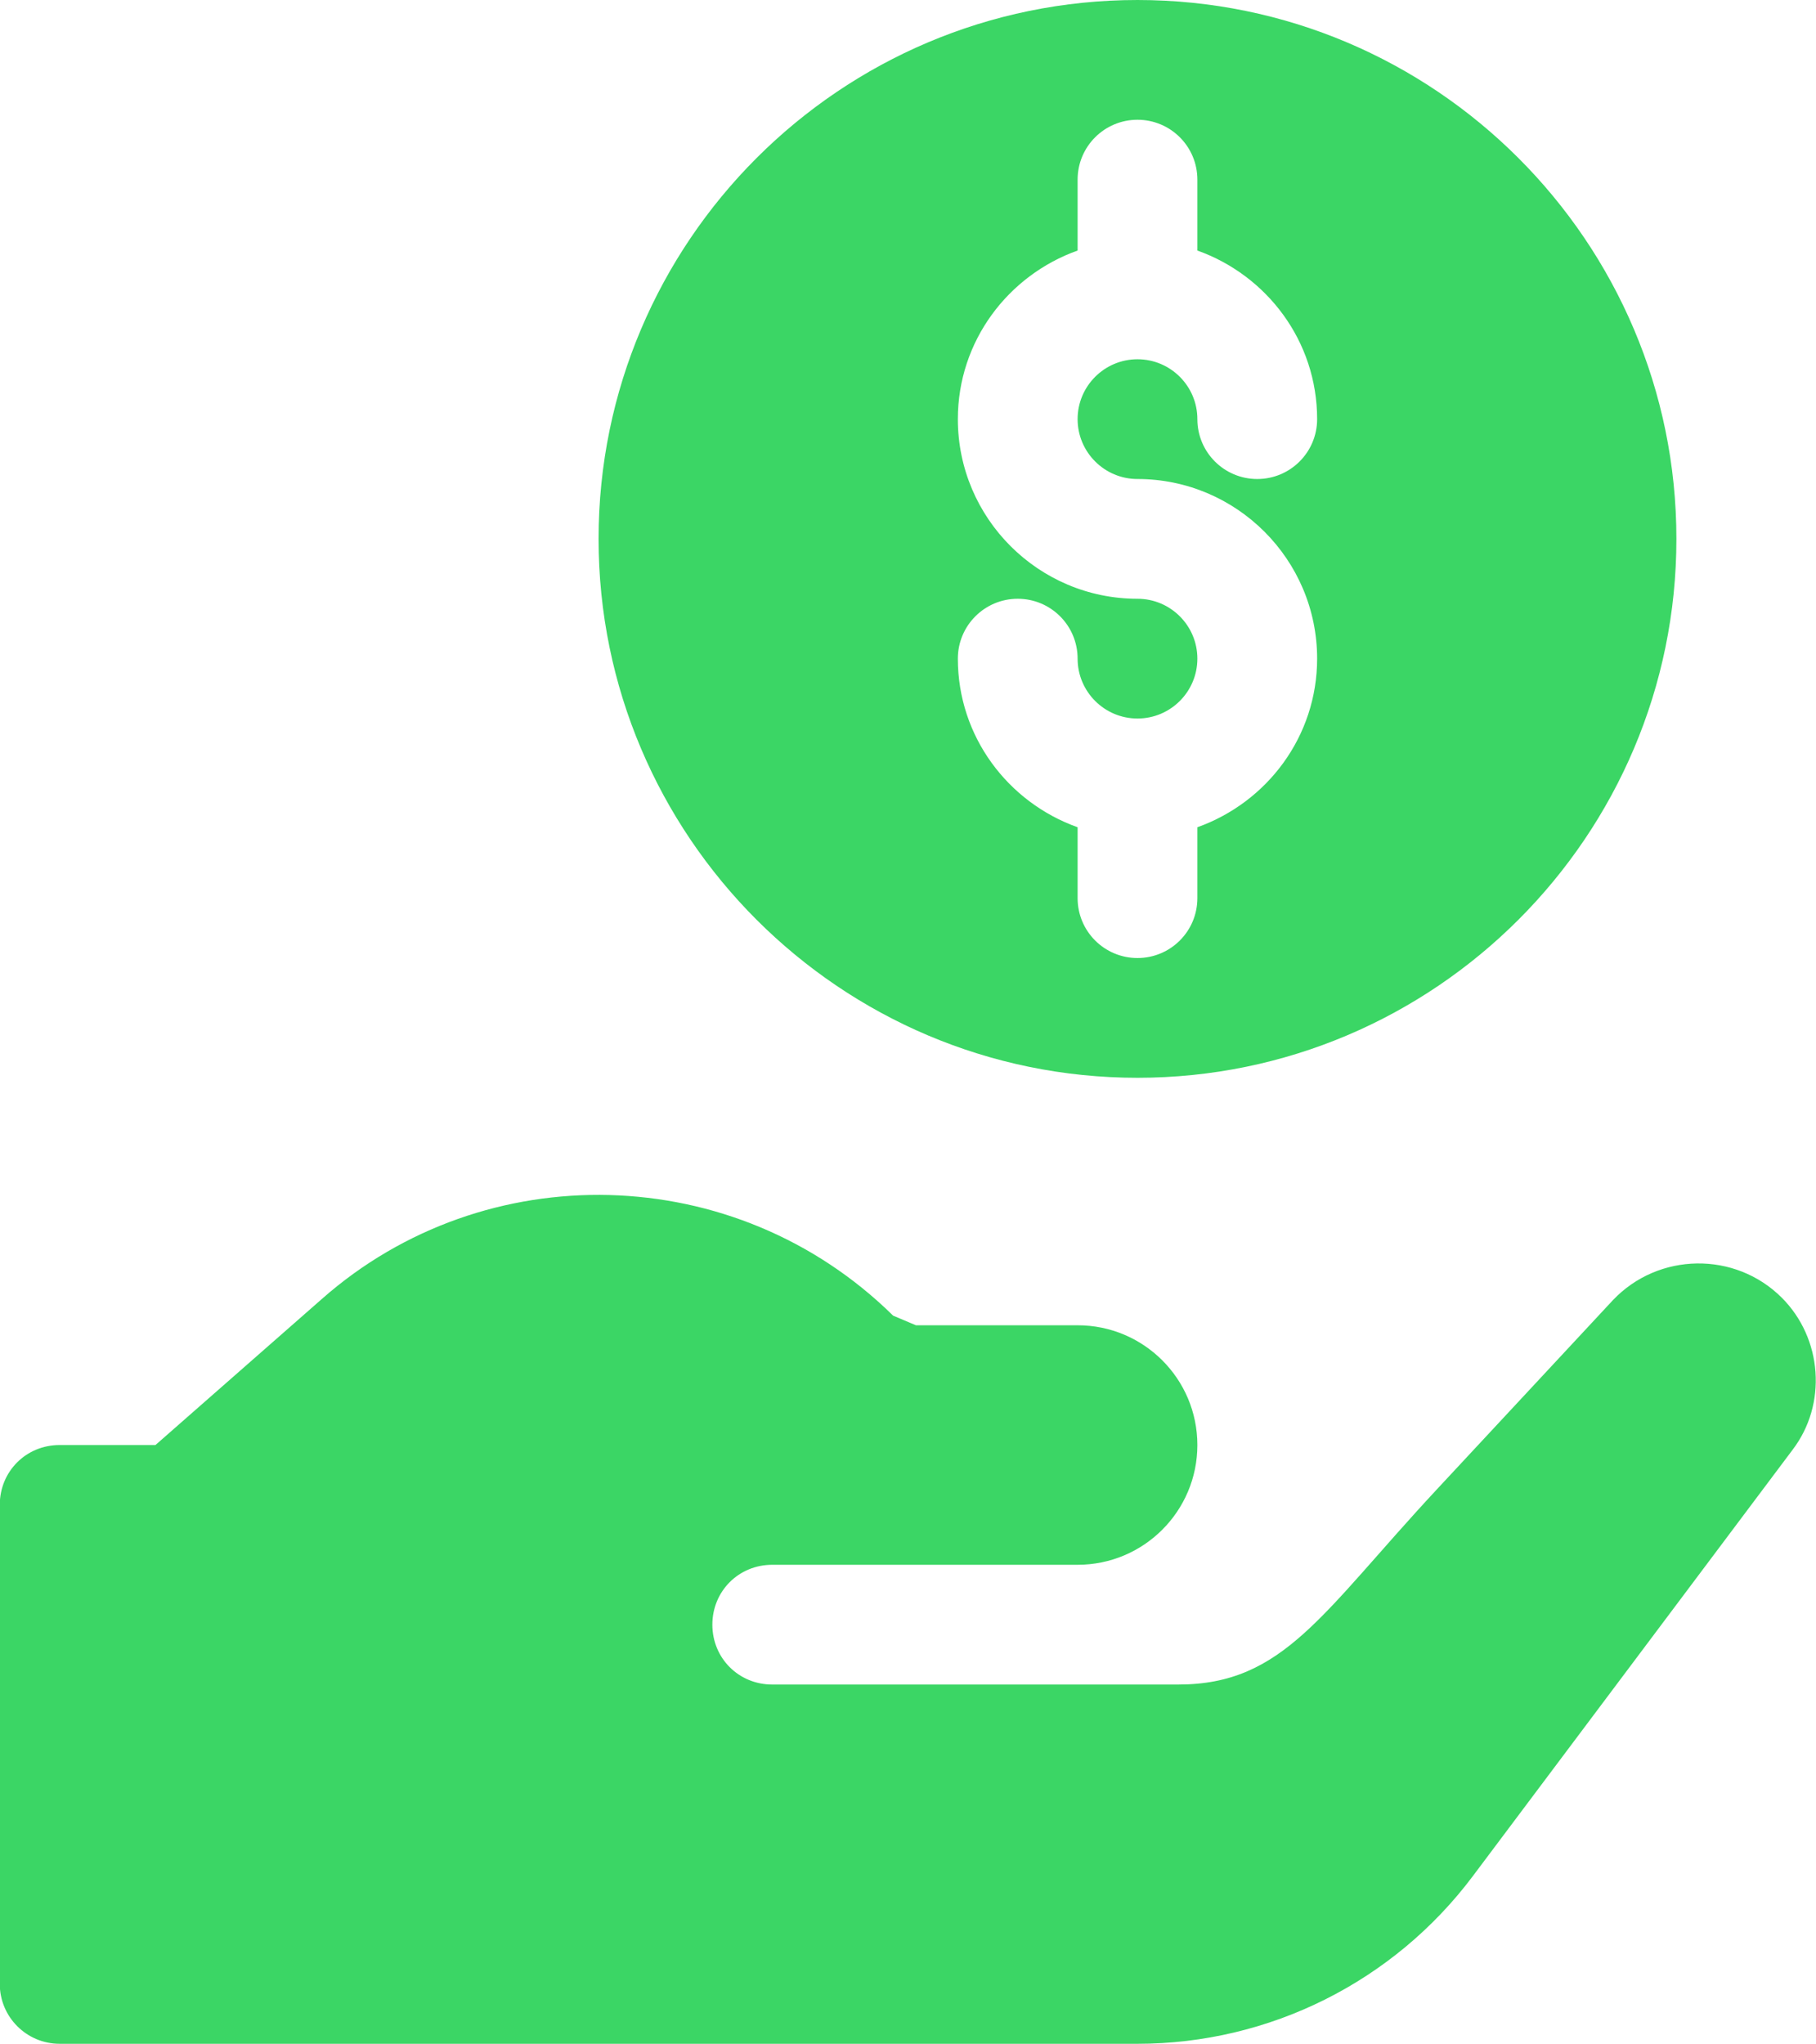 <?xml version="1.0" encoding="UTF-8" standalone="no"?>
<svg
   version="1.1"
   width="454.913"
   height="512"
   x="0"
   y="0"
   viewBox="0 0 454.025 512"
   xml:space="preserve"
   class=""
   id="svg830"
   sodipodi:docname="payment.svg"
   inkscape:version="1.1 (c68e22c387, 2021-05-23)"
   xmlns:inkscape="http://www.inkscape.org/namespaces/inkscape"
   xmlns:sodipodi="http://sodipodi.sourceforge.net/DTD/sodipodi-0.dtd"
   xmlns="http://www.w3.org/2000/svg"
   xmlns:svg="http://www.w3.org/2000/svg"><defs
     id="defs834" /><sodipodi:namedview
     id="namedview832"
     pagecolor="#ffffff"
     bordercolor="#666666"
     borderopacity="1.0"
     inkscape:pageshadow="2"
     inkscape:pageopacity="0.0"
     inkscape:pagecheckerboard="0"
     showgrid="false"
     fit-margin-top="0"
     fit-margin-left="0"
     fit-margin-right="0"
     fit-margin-bottom="0"
     inkscape:zoom="1.5800781"
     inkscape:cx="254.73424"
     inkscape:cy="256"
     inkscape:window-width="1920"
     inkscape:window-height="1017"
     inkscape:window-x="-8"
     inkscape:window-y="-8"
     inkscape:window-maximized="1"
     inkscape:current-layer="svg830" /><g
     id="g828"
     transform="translate(-1)"><path
       d="m 285.5,270 c 74.445,0 135,-60.559 135,-135 0,-74.441 -60.555,-135 -135,-135 -74.441,0 -135,60.559 -135,135 0,74.441 60.559,135 135,135 z m 0,-120 c -24.812,0 -45,-20.188 -45,-45 0,-19.531 12.578,-36.023 30,-42.238 V 45 c 0,-8.289 6.711,-15 15,-15 8.293,0 15,6.711 15,15 v 17.762 c 17.422,6.215 30,22.707 30,42.238 0,8.289 -6.707,15 -15,15 -8.289,0 -15,-6.711 -15,-15 0,-8.277 -6.723,-15 -15,-15 -8.273,0 -15,6.723 -15,15 0,8.277 6.727,15 15,15 24.816,0 45,20.188 45,45 0,19.531 -12.578,36.023 -30,42.238 V 225 c 0,8.289 -6.707,15 -15,15 -8.289,0 -15,-6.711 -15,-15 v -17.762 c -17.422,-6.215 -30,-22.707 -30,-42.238 0,-8.289 6.711,-15 15,-15 8.293,0 15,6.711 15,15 0,8.277 6.727,15 15,15 8.277,0 15,-6.723 15,-15 0,-8.277 -6.723,-15 -15,-15 z m 0,0"
       fill="#3bd665"
       data-original="#000000"
       id="path824" /><path
       d="M 446.902,325.098 C 435.199,313.402 416,313.699 404.602,325.699 L 360.5,373.102 C 331.73,404.02 322.18,422 295.703,422 H 194.004 c -8.402,0 -15,-6.602 -15,-15 0,-8.402 6.598,-15 15,-15 H 270.5 c 16.57,0 30,-13.434 30,-30 0,-16.57 -13.43,-30 -30,-30 H 230 c -1.977,-0.836 -3.73,-1.574 -5.711,-2.41 -39.598,-38.988 -102.293,-40.188 -143.09,-4.191 L 39.5,362 h -24 c -8.402,0 -15,6.598 -15,15 v 120 c 0,8.285 6.715,15 15,15 h 270 c 33.051,0 64.168,-15.559 84,-42 l 80.098,-106.801 c 8.703,-11.398 7.504,-27.898 -2.695,-38.102 z m 0,0"
       fill="#3bd665"
       data-original="#000000"
       id="path826" /></g></svg>
